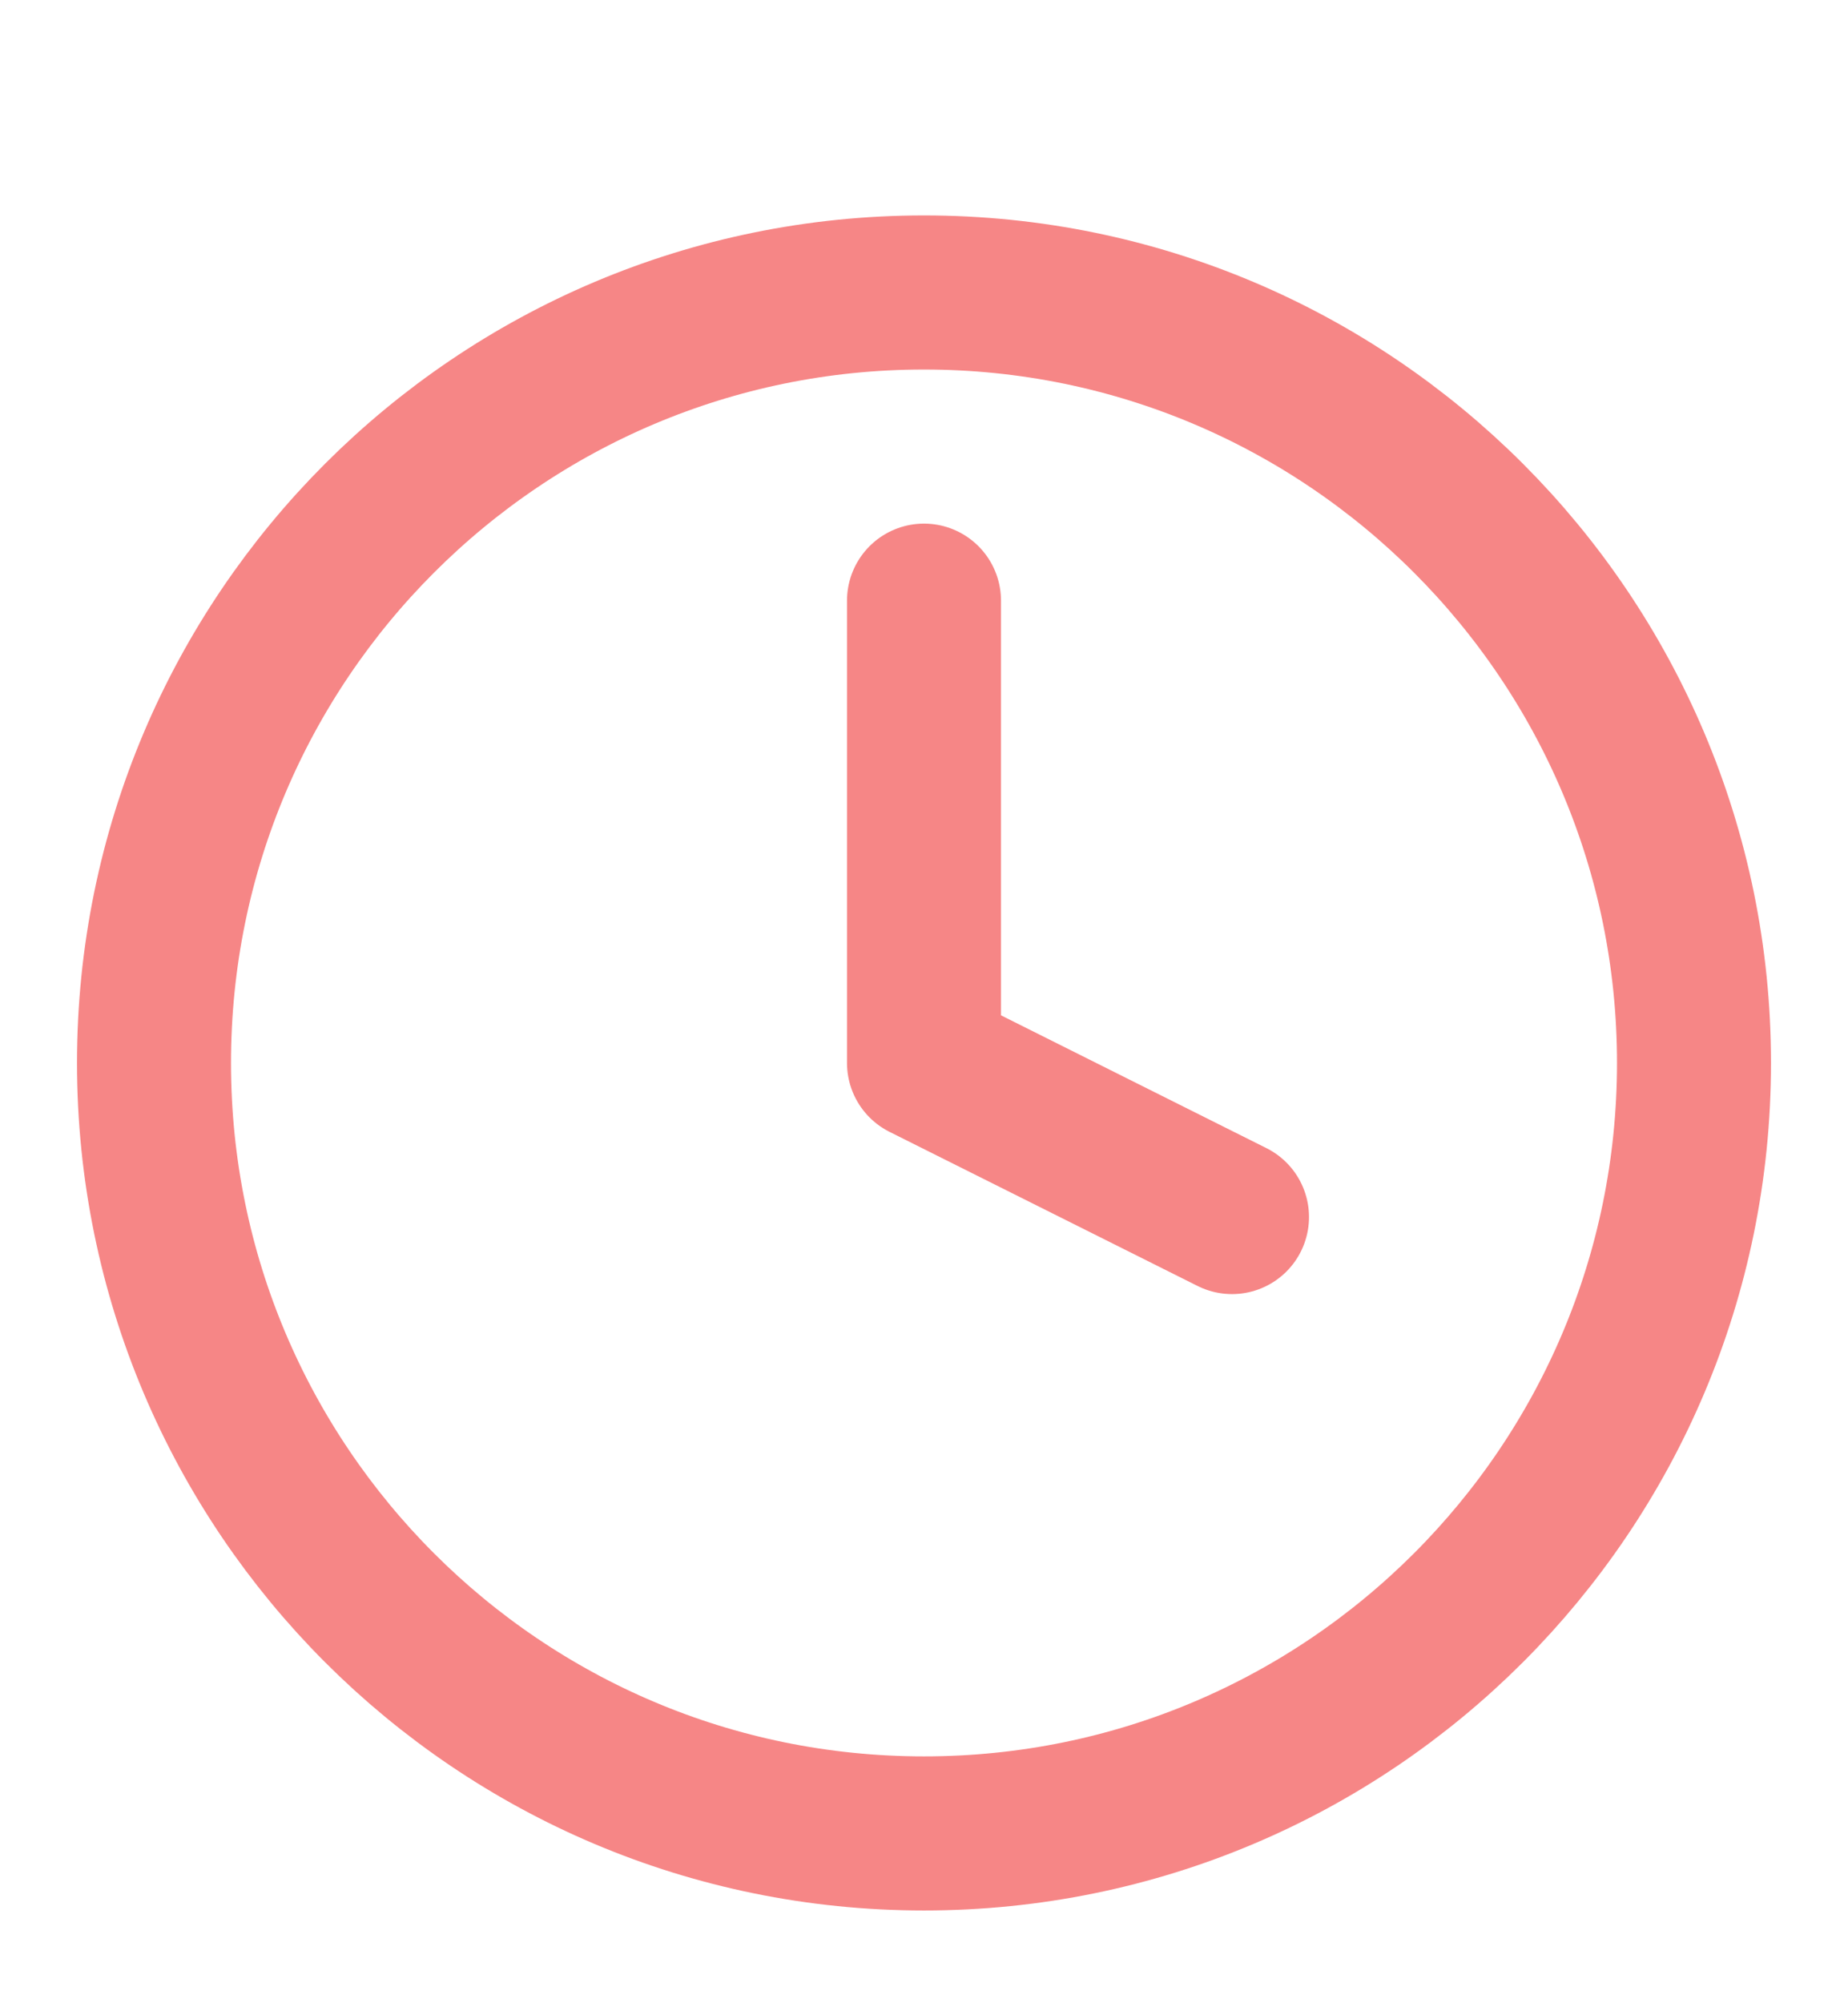<svg width="12" height="13" viewBox="0 0 12 13" fill="none" xmlns="http://www.w3.org/2000/svg">
<g clip-path="url(#clip0_781_66483)">
<path d="M6 11.898C8.761 11.898 11 9.66 11 6.898C11 4.137 8.761 1.898 6 1.898C3.239 1.898 1 4.137 1 6.898C1 9.66 3.239 11.898 6 11.898Z" stroke="#F68686" stroke-linecap="round" stroke-linejoin="round"/>
<path d="M6 3.898V6.898L8 7.898" stroke="#F68686" stroke-linecap="round" stroke-linejoin="round"/>
</g>
<defs>
<clipPath id="clip0_781_66483">
<rect width="12" height="12" fill="white" transform="translate(0 0.898)"/>
</clipPath>
</defs>
</svg>

